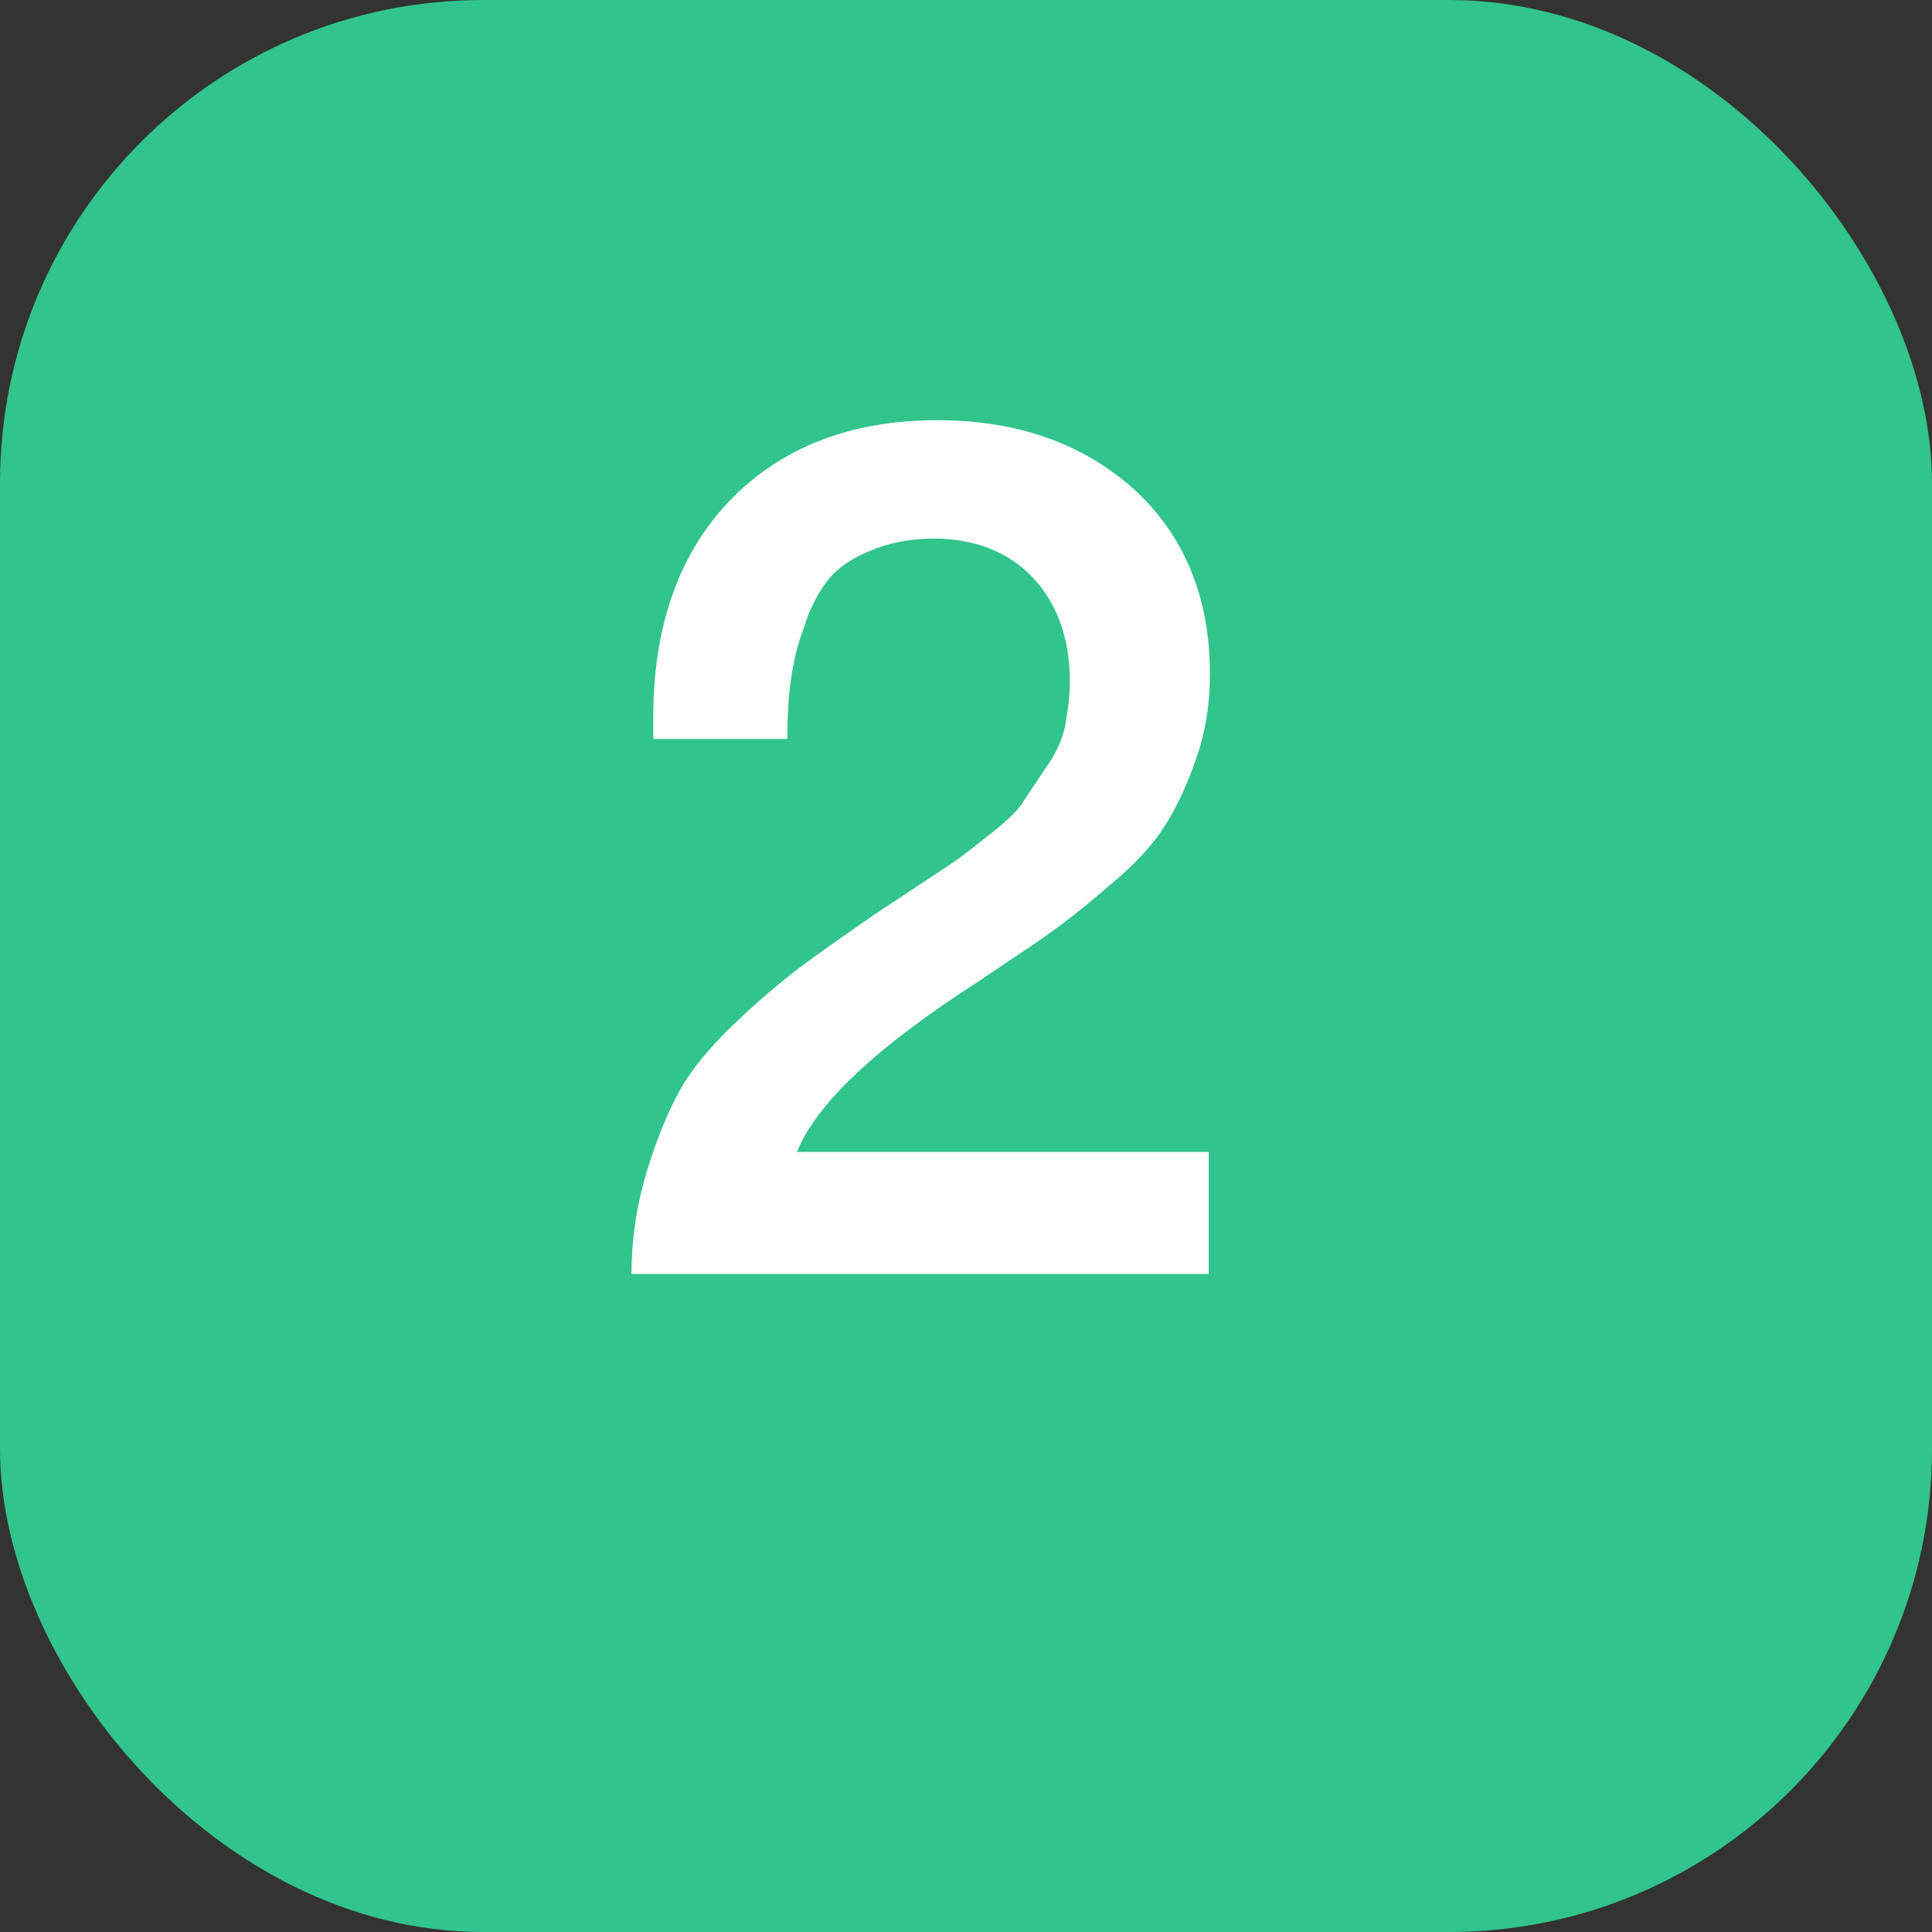 <svg width="40" height="40" viewBox="0 0 40 40" fill="none" xmlns="http://www.w3.org/2000/svg">
<rect x="0" y="0" width="40" height="40" fill="#333333" stroke="none"/>
<rect width="40" height="40" rx="10" fill="#31C48D"/>
<path d="M25.025 23.85V26.375H13.075C13.075 25.6 13.2 24.875 13.4 24.225C13.6 23.575 13.825 23.025 14.075 22.575C14.325 22.125 14.725 21.65 15.225 21.175C15.725 20.7 16.2 20.3 16.6 20C17 19.7 17.575 19.3 18.3 18.8C18.35 18.775 18.575 18.625 19.025 18.325C19.475 18.025 19.75 17.85 19.85 17.775C19.95 17.7 20.175 17.525 20.525 17.25C20.875 16.975 21.1 16.75 21.2 16.575C21.3 16.425 21.45 16.2 21.65 15.9C21.85 15.625 21.975 15.35 22.05 15.05C22.1 14.75 22.15 14.45 22.15 14.1C22.15 13.2 21.875 12.475 21.375 11.95C20.875 11.425 20.175 11.15 19.325 11.15C18.825 11.15 18.375 11.25 18.025 11.4C17.65 11.55 17.35 11.75 17.15 12C16.95 12.25 16.775 12.575 16.65 12.975C16.5 13.375 16.425 13.725 16.375 14.075C16.325 14.425 16.3 14.85 16.3 15.3H13.525V14.85C13.525 12.975 14.05 11.475 15.1 10.375C16.15 9.275 17.6 8.7 19.4 8.7C21.1 8.7 22.45 9.2 23.5 10.15C24.525 11.1 25.05 12.375 25.05 13.95C25.05 14.6 24.95 15.2 24.75 15.75C24.55 16.325 24.325 16.775 24.1 17.125C23.875 17.475 23.5 17.9 22.95 18.35C22.4 18.825 21.975 19.15 21.725 19.325C21.45 19.525 20.95 19.85 20.25 20.325C18.15 21.675 16.9 22.85 16.5 23.85H25.025Z" fill="white"/>
</svg>
